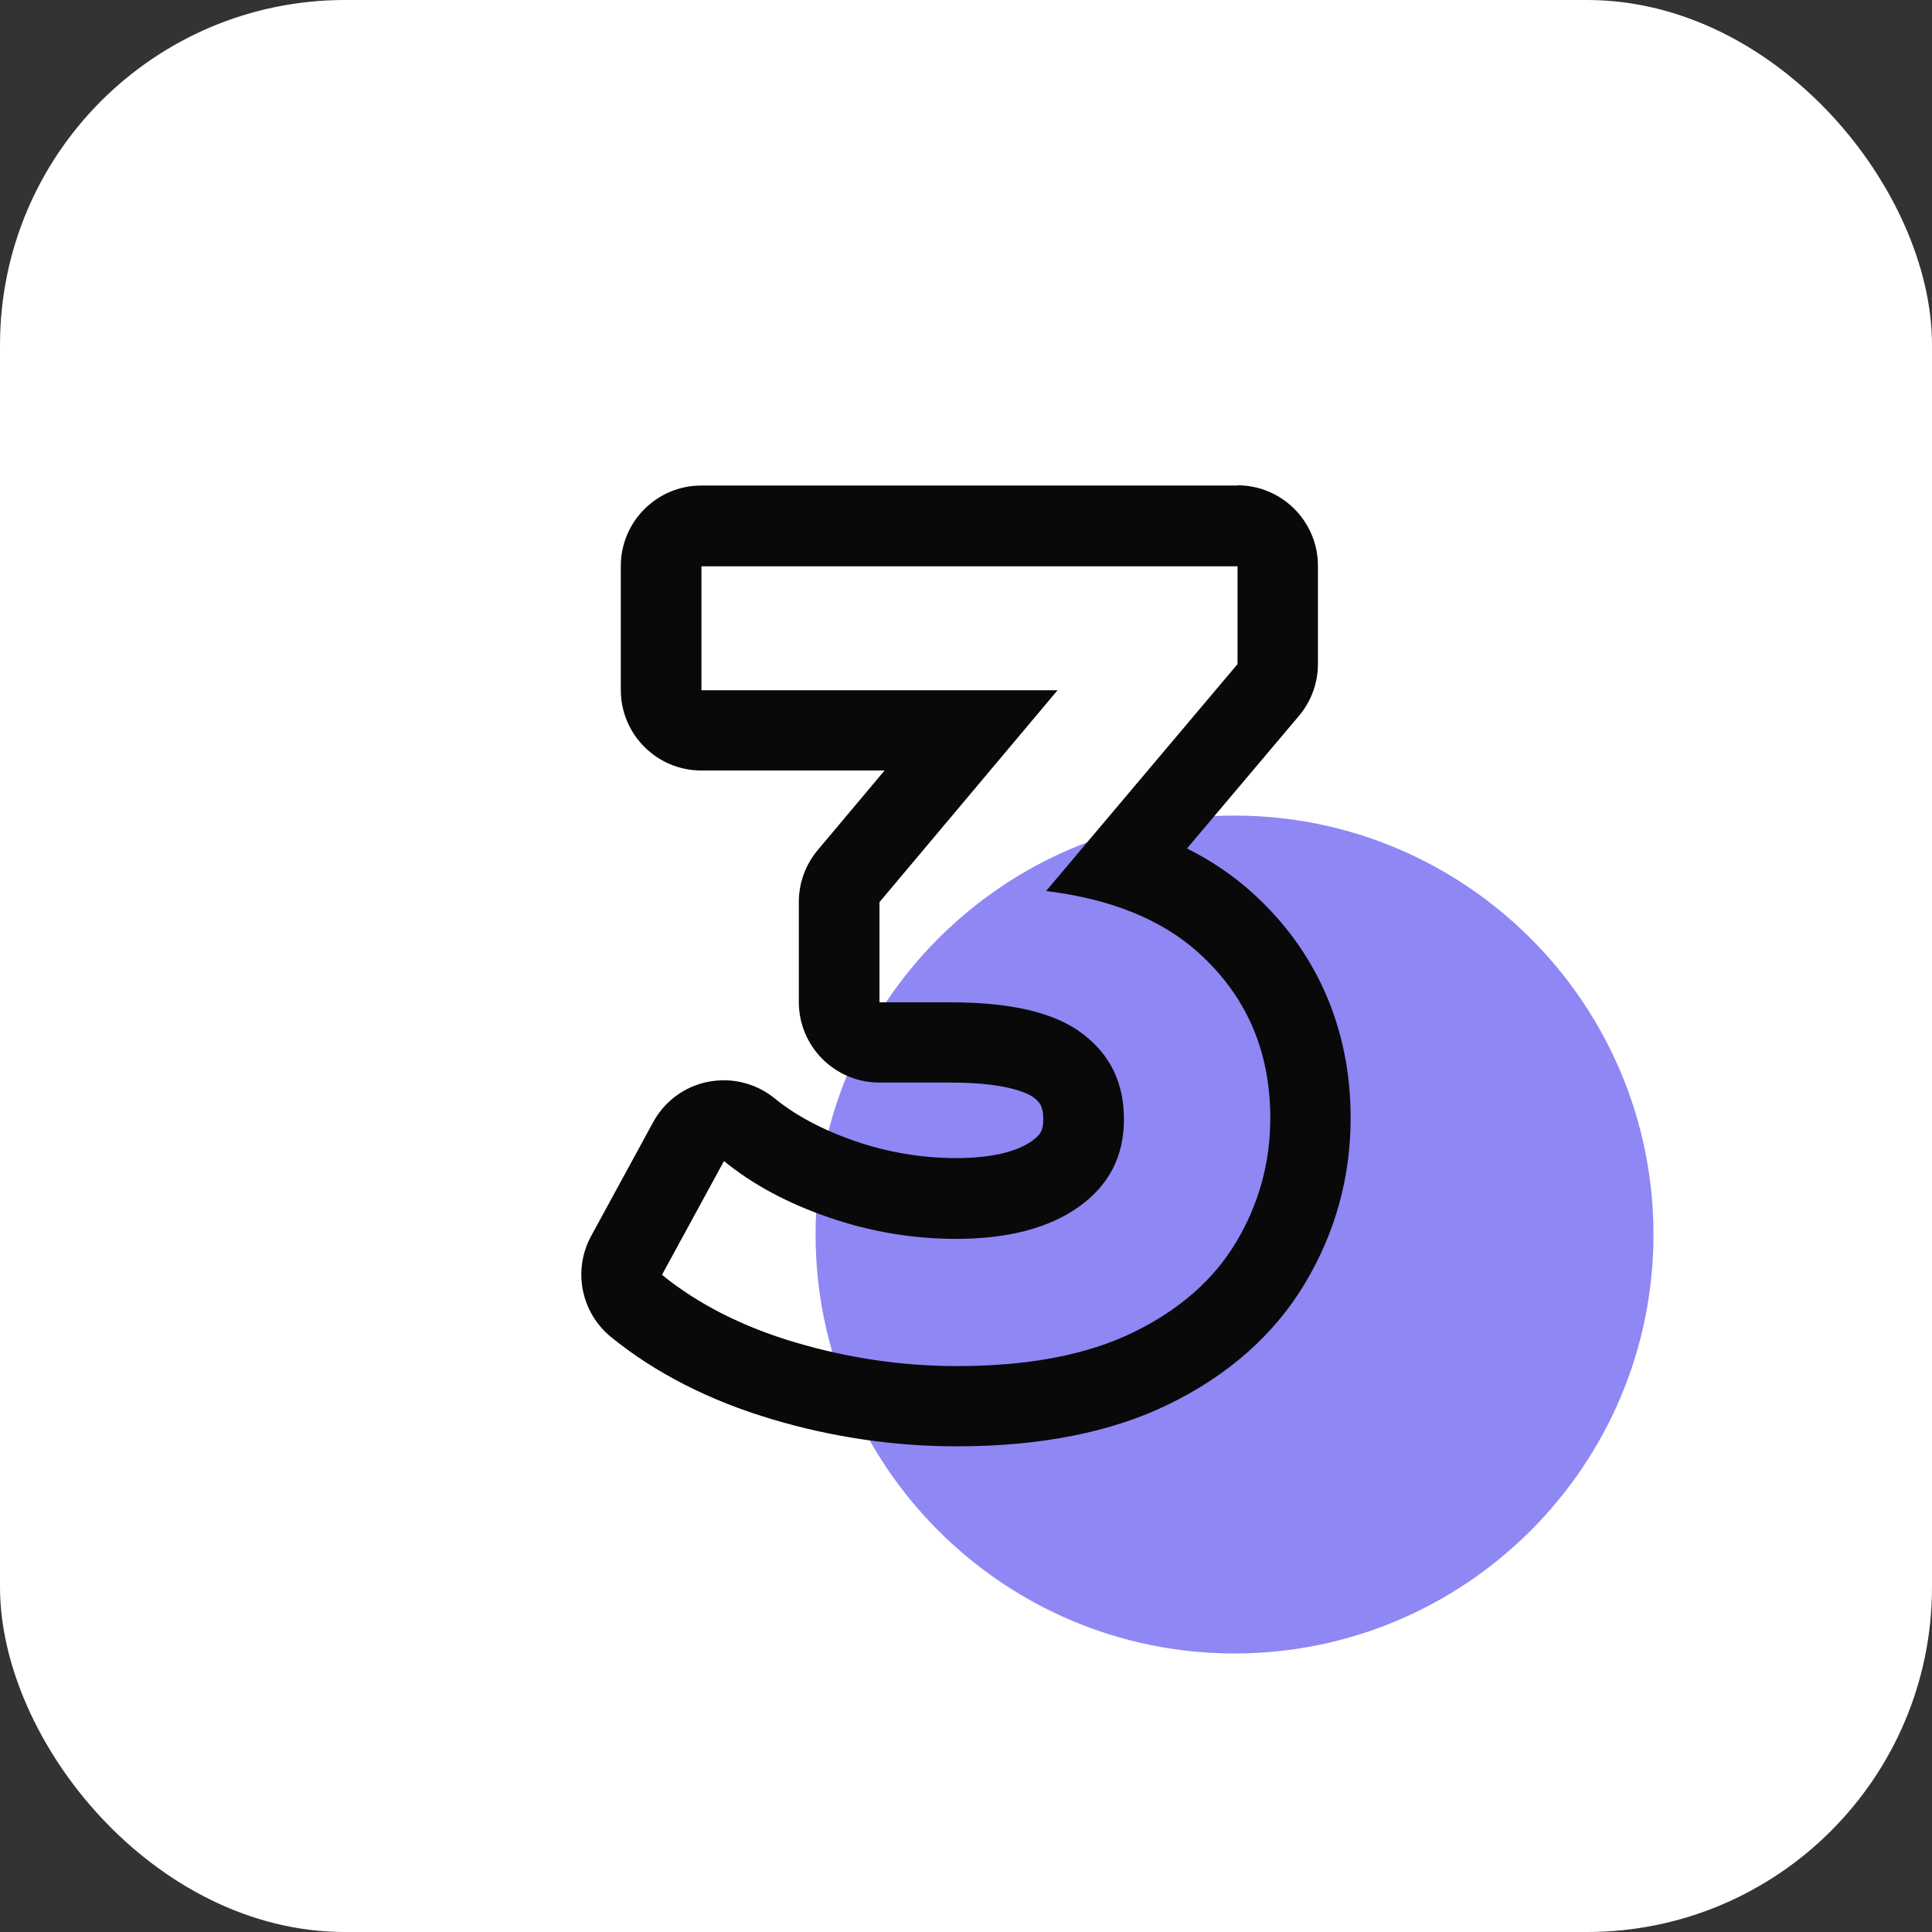 <?xml version="1.0" encoding="UTF-8"?>
<svg xmlns="http://www.w3.org/2000/svg" fill="none" height="84" viewBox="0 0 84 84" width="84">
  <rect x="0" y="0" width="84" height="84" fill="#333333" stroke="none"/>
  <rect fill="#fff" height="84" rx="15" width="84"></rect>
  <path d="m71.89 53.678c0 10.045-8.172 18.212-18.218 18.212s-18.212-8.167-18.212-18.212 8.167-18.218 18.212-18.218 18.218 8.167 18.218 18.218z" fill="#8f87f4"></path>
  <path d="m53.806 24.611v4.264l-8.324 9.864c2.794.344 4.987 1.225 6.586 2.648 2.106 1.878 3.162 4.287 3.162 7.228 0 1.925-.49 3.716-1.47 5.367-.98 1.651-2.473 2.963-4.48 3.943-2.007.98-4.562 1.47-7.665 1.47-2.386 0-4.725-.344-7.029-1.027-2.304-.682-4.235-1.668-5.804-2.94l2.695-4.947c1.242 1.015 2.759 1.832 4.556 2.45 1.797.618 3.64.933 5.536.933 2.252 0 4.031-.467 5.338-1.394 1.307-.933 1.96-2.193 1.96-3.797s-.595-2.806-1.791-3.722c-1.19-.916-3.098-1.371-5.705-1.371h-3.132v-4.357l7.741-9.211h-15.482v-5.39h23.316m-.006-3.512h-23.316c-1.931 0-3.5 1.569-3.5 3.5v5.39c0 1.931 1.569 3.5 3.5 3.5h7.968l-2.905 3.459c-.531.63-.823 1.429-.823 2.252v4.357c0 1.931 1.569 3.5 3.5 3.5h3.132c2.596 0 3.436.542 3.576.647.245.187.42.367.42.945 0 .467-.105.671-.49.945-.682.49-1.832.747-3.308.747-1.476 0-2.975-.251-4.393-.741-1.4-.484-2.572-1.108-3.488-1.855-.63-.513-1.412-.787-2.211-.787-.222 0-.449.023-.677.064-1.021.198-1.902.846-2.397 1.762l-2.695 4.947c-.805 1.482-.443 3.325.869 4.393 1.919 1.558 4.276 2.765 7.012 3.576 2.619.782 5.32 1.173 8.027 1.173 3.623 0 6.72-.613 9.199-1.826 2.625-1.278 4.626-3.062 5.956-5.303 1.301-2.188 1.96-4.597 1.96-7.152 0-3.908-1.499-7.309-4.328-9.835-.823-.735-1.75-1.359-2.788-1.878l4.871-5.769c.531-.63.823-1.429.823-2.257v-4.264c0-1.931-1.569-3.5-3.5-3.5z" fill="#09090a"></path>
</svg>
